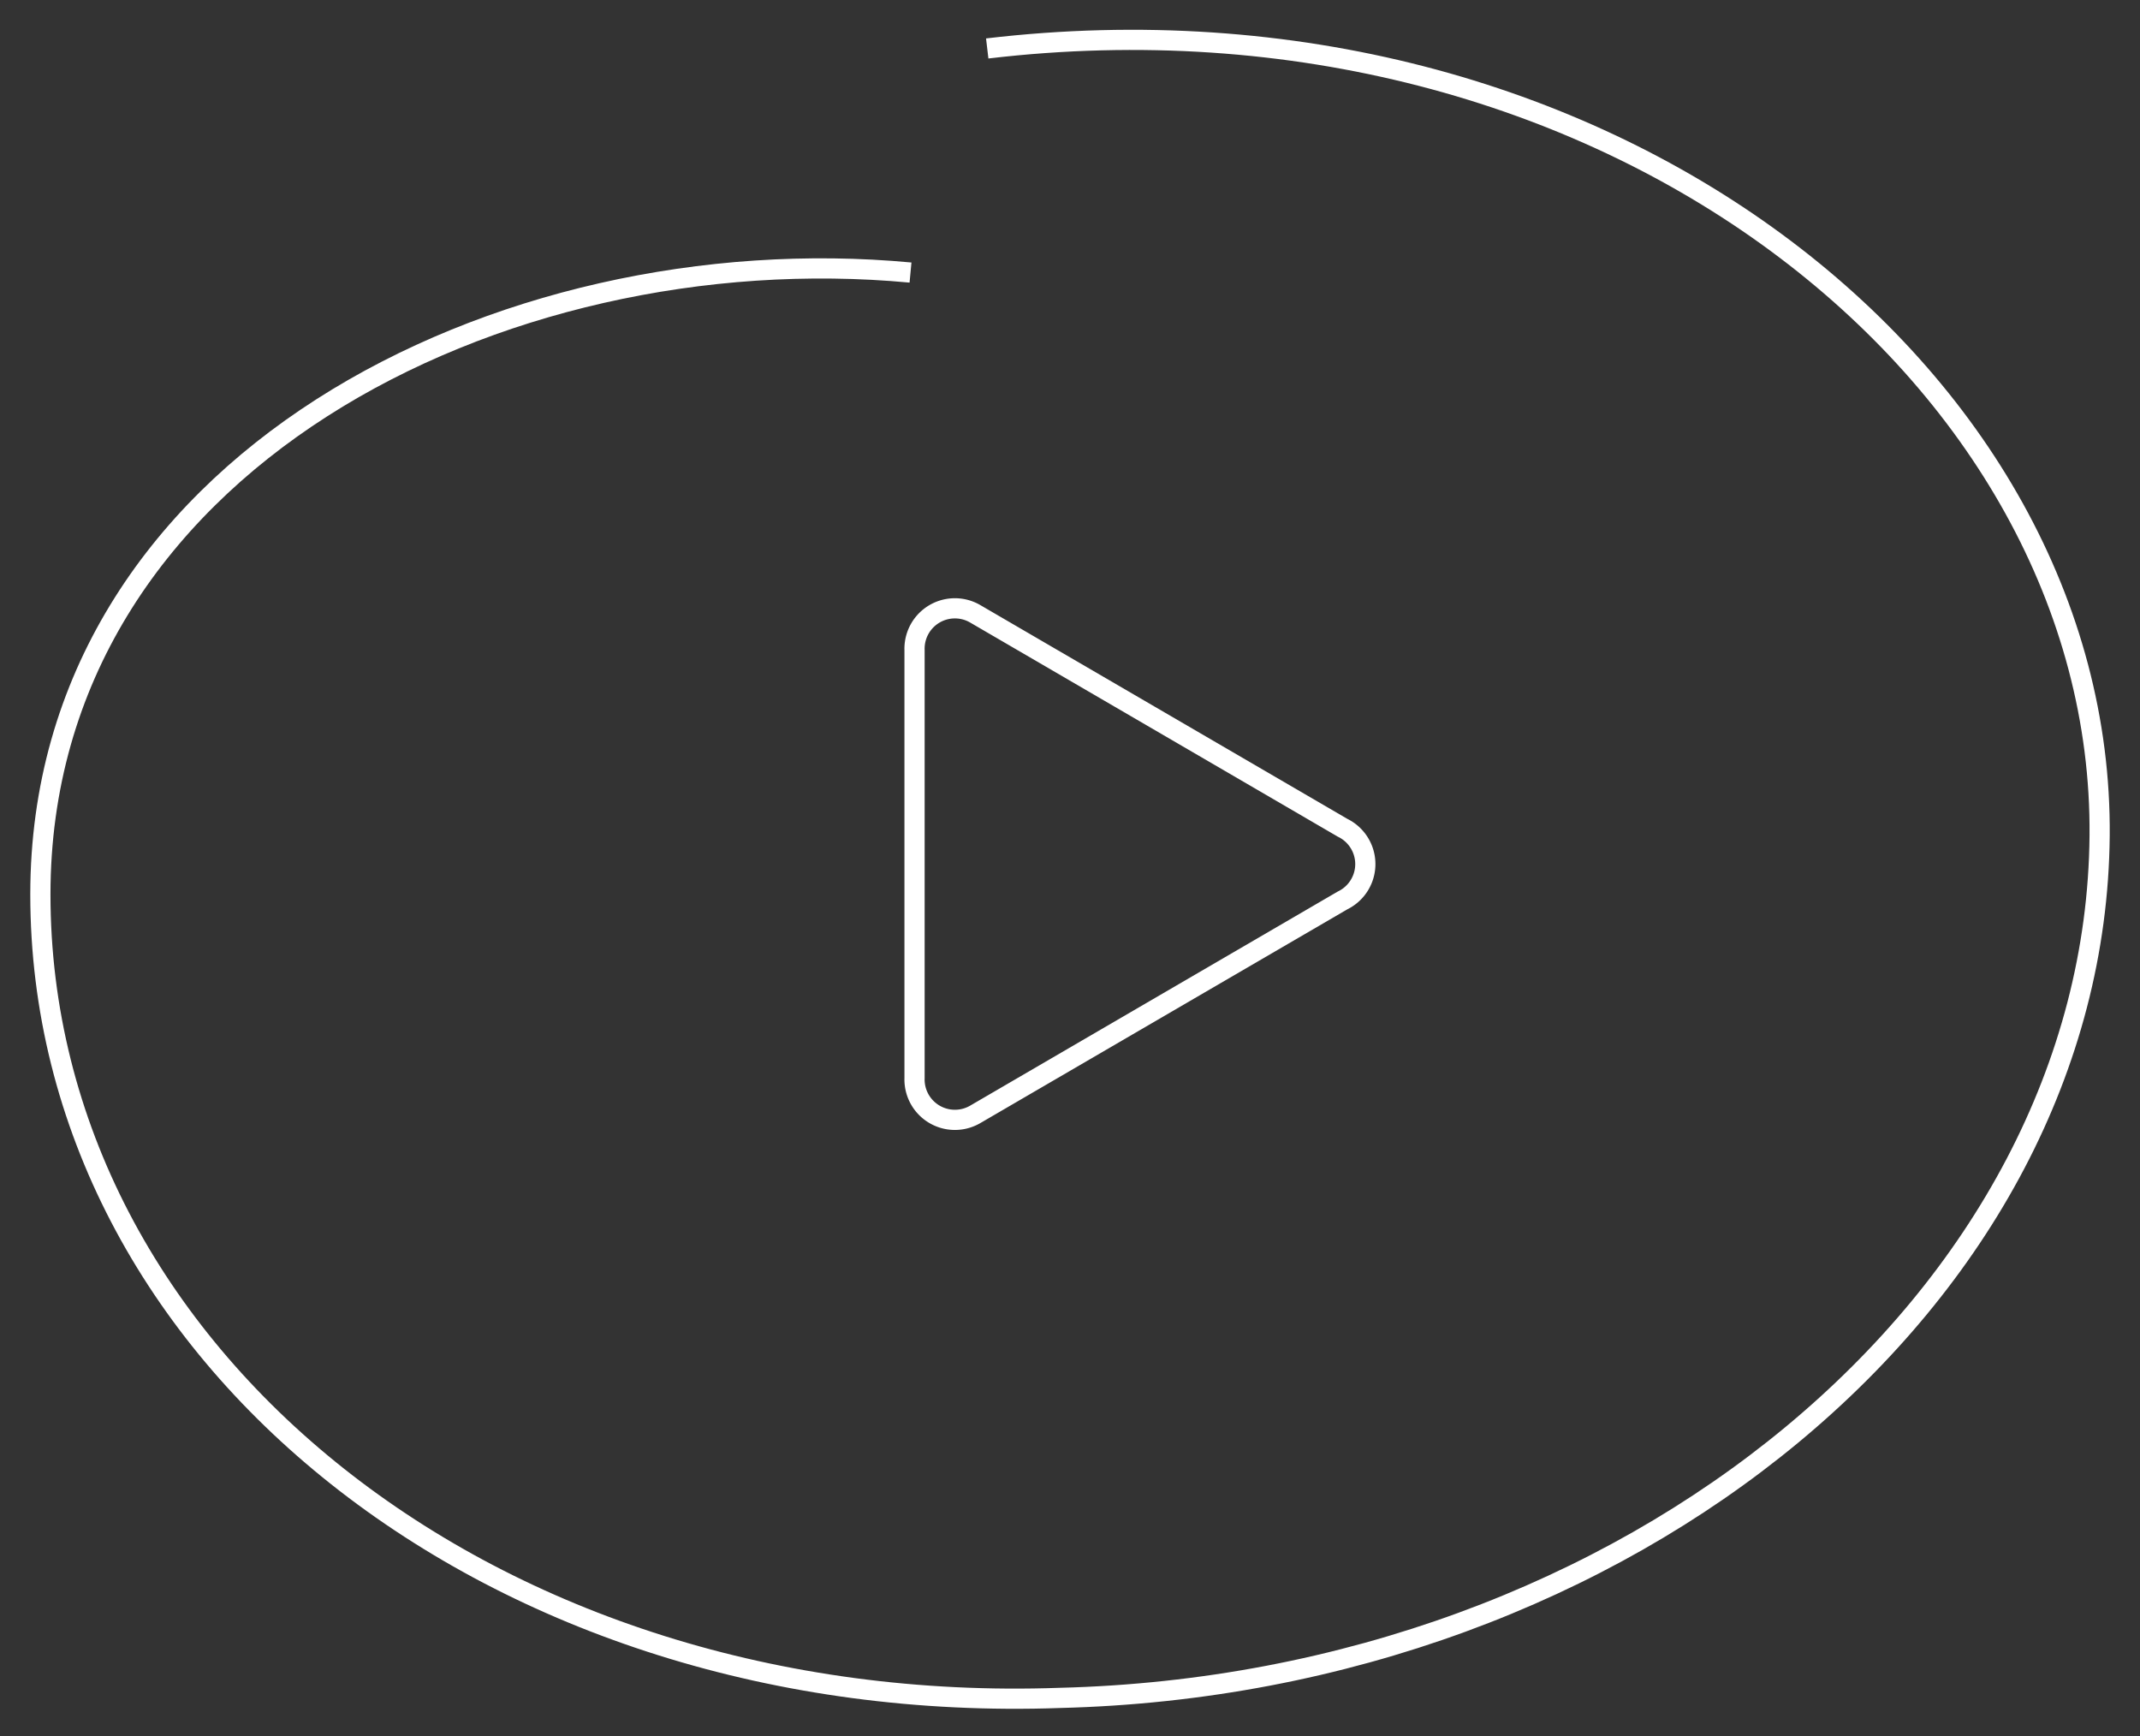 <svg xmlns="http://www.w3.org/2000/svg" width="106" height="86" fill="none"><rect width="100%" height="100%" fill="#333333" stroke="none"/><path stroke="#fff" d="M45.1 13.5C24.8 11.6 2 23 2 44.3c0 22.8 22.4 40.8 50.5 39.8 28.2-.7 51.3-19.8 51.5-42.7.2-22.8-24.6-42.6-55.1-39"/><path stroke="#fff" d="M66.5 41a2 2 0 0 1 0 3.6L48.3 55.2a2 2 0 0 1-3-1.8V32.2a2 2 0 0 1 3-1.8L66.5 41z"/></svg>